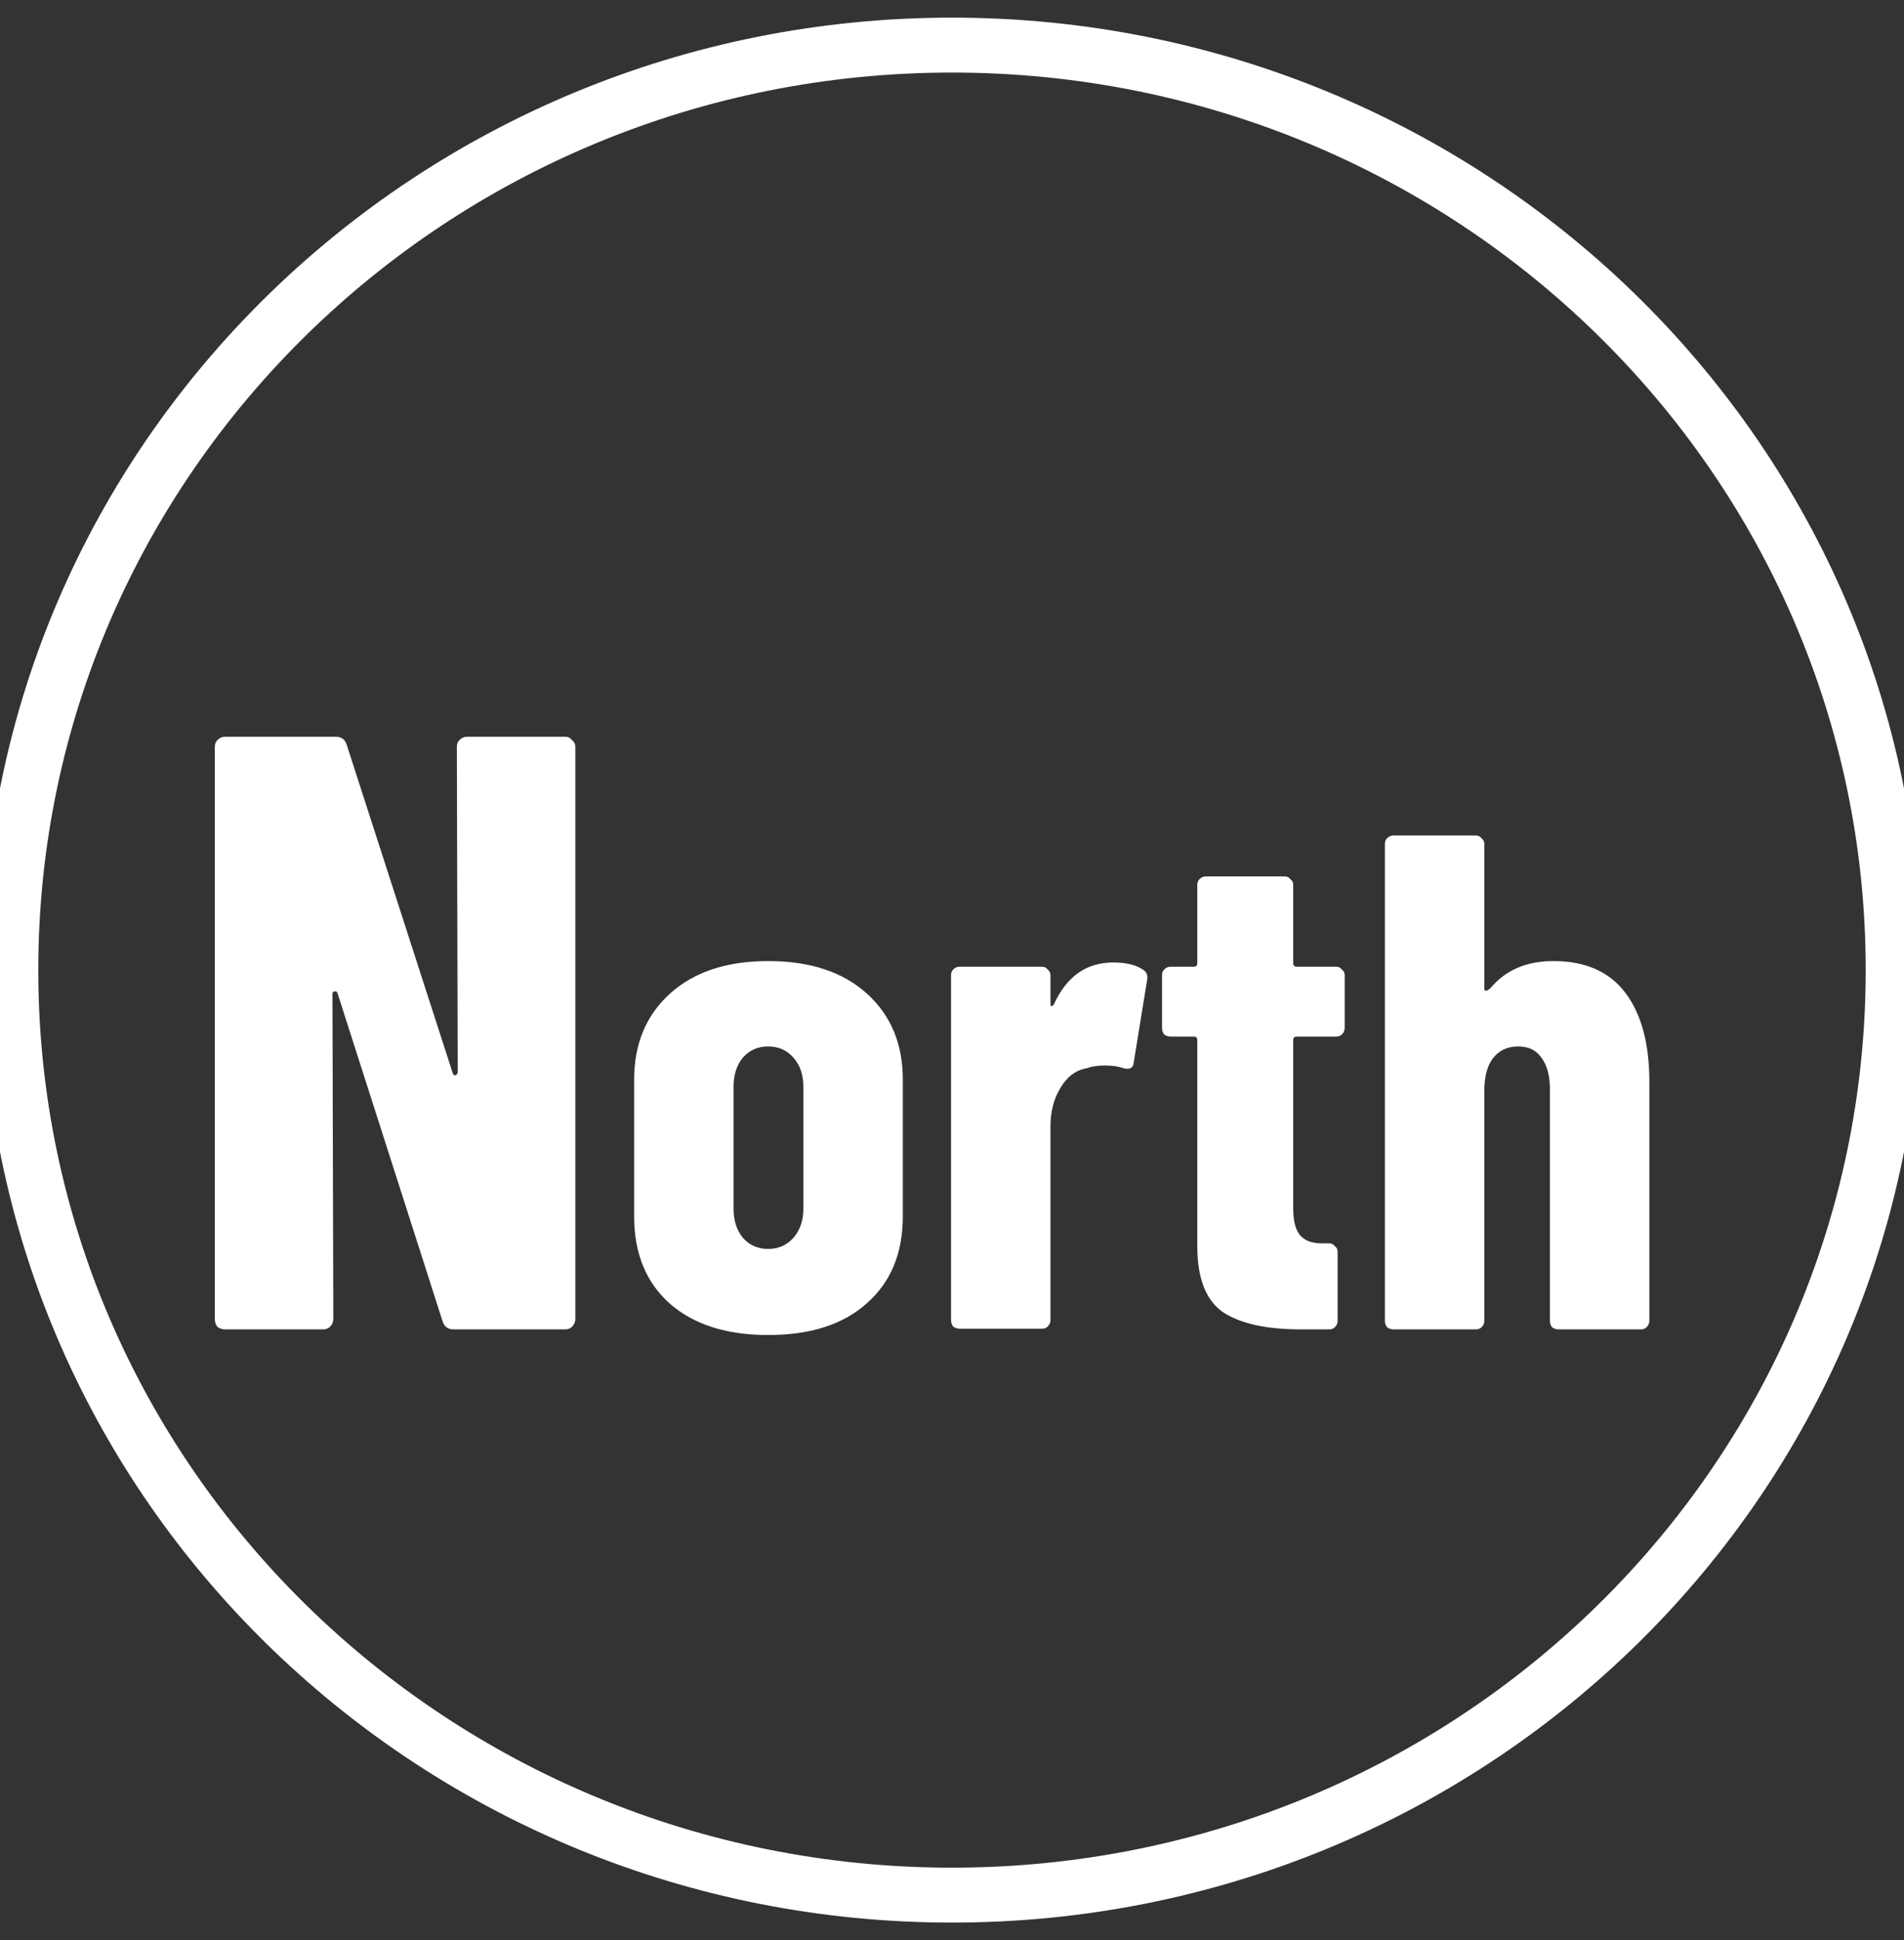 <svg width="54" height="55" viewBox="0 0 54 55" fill="none" xmlns="http://www.w3.org/2000/svg">
<rect x="0" y="0" width="54" height="55" fill="#333333" stroke="none"/>
<g clip-path="url(#clip0_3042_9041)">
<path d="M52.914 27.5C52.914 13.449 41.312 2.057 27 2.057C12.688 2.057 1.086 13.449 1.086 27.5C1.086 41.552 12.688 52.943 27 52.943V54.5L26.645 54.498C11.739 54.312 -0.309 42.484 -0.498 27.849L-0.5 27.5C-0.5 12.588 11.812 0.5 27 0.5L27.355 0.502C42.38 0.689 54.5 12.705 54.5 27.5L54.498 27.849C54.308 42.6 42.069 54.5 27 54.5V52.943C41.312 52.942 52.914 41.552 52.914 27.5Z" fill="white"/>
<path d="M12.957 21.172C12.957 21.092 12.981 21.028 13.029 20.98C13.093 20.916 13.165 20.884 13.245 20.884H16.029C16.109 20.884 16.173 20.916 16.221 20.98C16.285 21.028 16.317 21.092 16.317 21.172V37.396C16.317 37.476 16.285 37.548 16.221 37.612C16.173 37.66 16.109 37.684 16.029 37.684H12.861C12.701 37.684 12.597 37.604 12.549 37.444L9.573 28.156C9.557 28.108 9.525 28.092 9.477 28.108C9.445 28.108 9.429 28.132 9.429 28.18L9.453 37.396C9.453 37.476 9.421 37.548 9.357 37.612C9.309 37.66 9.245 37.684 9.165 37.684H6.381C6.301 37.684 6.229 37.66 6.165 37.612C6.117 37.548 6.093 37.476 6.093 37.396V21.172C6.093 21.092 6.117 21.028 6.165 20.98C6.229 20.916 6.301 20.884 6.381 20.884H9.525C9.685 20.884 9.789 20.964 9.837 21.124L12.837 30.412C12.853 30.46 12.877 30.484 12.909 30.484C12.957 30.468 12.981 30.436 12.981 30.388L12.957 21.172ZM21.785 37.844C20.599 37.844 19.665 37.544 18.985 36.944C18.319 36.344 17.985 35.524 17.985 34.484V30.604C17.985 29.59 18.325 28.777 19.005 28.164C19.685 27.55 20.612 27.244 21.785 27.244C22.972 27.244 23.905 27.55 24.585 28.164C25.265 28.777 25.605 29.59 25.605 30.604V34.484C25.605 35.524 25.265 36.344 24.585 36.944C23.919 37.544 22.985 37.844 21.785 37.844ZM21.785 35.404C22.079 35.404 22.319 35.297 22.505 35.084C22.692 34.87 22.785 34.597 22.785 34.264V30.804C22.785 30.47 22.692 30.197 22.505 29.984C22.319 29.77 22.079 29.664 21.785 29.664C21.492 29.664 21.252 29.77 21.065 29.984C20.892 30.197 20.805 30.47 20.805 30.804V34.264C20.805 34.597 20.892 34.87 21.065 35.084C21.252 35.297 21.492 35.404 21.785 35.404ZM31.573 27.284C31.933 27.284 32.213 27.35 32.413 27.484C32.52 27.55 32.56 27.65 32.533 27.784L32.153 30.124C32.14 30.27 32.046 30.324 31.873 30.284C31.726 30.23 31.546 30.204 31.333 30.204C31.133 30.204 30.96 30.23 30.813 30.284C30.506 30.337 30.26 30.524 30.073 30.844C29.886 31.15 29.793 31.51 29.793 31.924V37.424C29.793 37.49 29.766 37.55 29.713 37.604C29.673 37.644 29.62 37.664 29.553 37.664H27.213C27.146 37.664 27.086 37.644 27.033 37.604C26.993 37.55 26.973 37.49 26.973 37.424V27.644C26.973 27.577 26.993 27.524 27.033 27.484C27.086 27.43 27.146 27.404 27.213 27.404H29.553C29.62 27.404 29.673 27.43 29.713 27.484C29.766 27.524 29.793 27.577 29.793 27.644V28.424C29.793 28.477 29.8 28.51 29.813 28.524C29.84 28.524 29.866 28.504 29.893 28.464C30.253 27.677 30.813 27.284 31.573 27.284ZM38.137 29.144C38.137 29.21 38.111 29.27 38.057 29.324C38.017 29.364 37.964 29.384 37.897 29.384H36.777C36.711 29.384 36.677 29.417 36.677 29.484V34.244C36.677 34.63 36.751 34.897 36.897 35.044C37.044 35.19 37.264 35.257 37.557 35.244H37.697C37.764 35.244 37.817 35.27 37.857 35.324C37.911 35.364 37.937 35.417 37.937 35.484V37.444C37.937 37.51 37.911 37.57 37.857 37.624C37.817 37.664 37.764 37.684 37.697 37.684H36.897C35.924 37.684 35.191 37.524 34.697 37.204C34.204 36.87 33.957 36.244 33.957 35.324V29.484C33.957 29.417 33.924 29.384 33.857 29.384H33.197C33.131 29.384 33.071 29.364 33.017 29.324C32.977 29.27 32.957 29.21 32.957 29.144V27.644C32.957 27.577 32.977 27.524 33.017 27.484C33.071 27.43 33.131 27.404 33.197 27.404H33.857C33.924 27.404 33.957 27.37 33.957 27.304V25.084C33.957 25.017 33.977 24.964 34.017 24.924C34.071 24.87 34.131 24.844 34.197 24.844H36.437C36.504 24.844 36.557 24.87 36.597 24.924C36.651 24.964 36.677 25.017 36.677 25.084V27.304C36.677 27.37 36.711 27.404 36.777 27.404H37.897C37.964 27.404 38.017 27.43 38.057 27.484C38.111 27.524 38.137 27.577 38.137 27.644V29.144ZM44.058 27.244C44.964 27.244 45.644 27.544 46.098 28.144C46.551 28.744 46.778 29.584 46.778 30.664V37.444C46.778 37.51 46.751 37.57 46.698 37.624C46.658 37.664 46.604 37.684 46.538 37.684H44.198C44.131 37.684 44.071 37.664 44.018 37.624C43.978 37.57 43.958 37.51 43.958 37.444V30.884C43.958 30.497 43.878 30.197 43.718 29.984C43.571 29.77 43.351 29.664 43.058 29.664C42.751 29.664 42.511 29.777 42.338 30.004C42.178 30.217 42.098 30.524 42.098 30.924V37.444C42.098 37.51 42.071 37.57 42.018 37.624C41.978 37.664 41.924 37.684 41.858 37.684H39.518C39.451 37.684 39.391 37.664 39.338 37.624C39.298 37.57 39.278 37.51 39.278 37.444V23.924C39.278 23.857 39.298 23.804 39.338 23.764C39.391 23.71 39.451 23.684 39.518 23.684H41.858C41.924 23.684 41.978 23.71 42.018 23.764C42.071 23.804 42.098 23.857 42.098 23.924V28.024C42.098 28.064 42.111 28.084 42.138 28.084C42.178 28.084 42.224 28.057 42.278 28.004C42.704 27.497 43.298 27.244 44.058 27.244Z" fill="white"/>
</g>
<defs>
<clipPath id="clip0_3042_9041">
<rect width="54" height="55" fill="white"/>
</clipPath>
</defs>
</svg>
